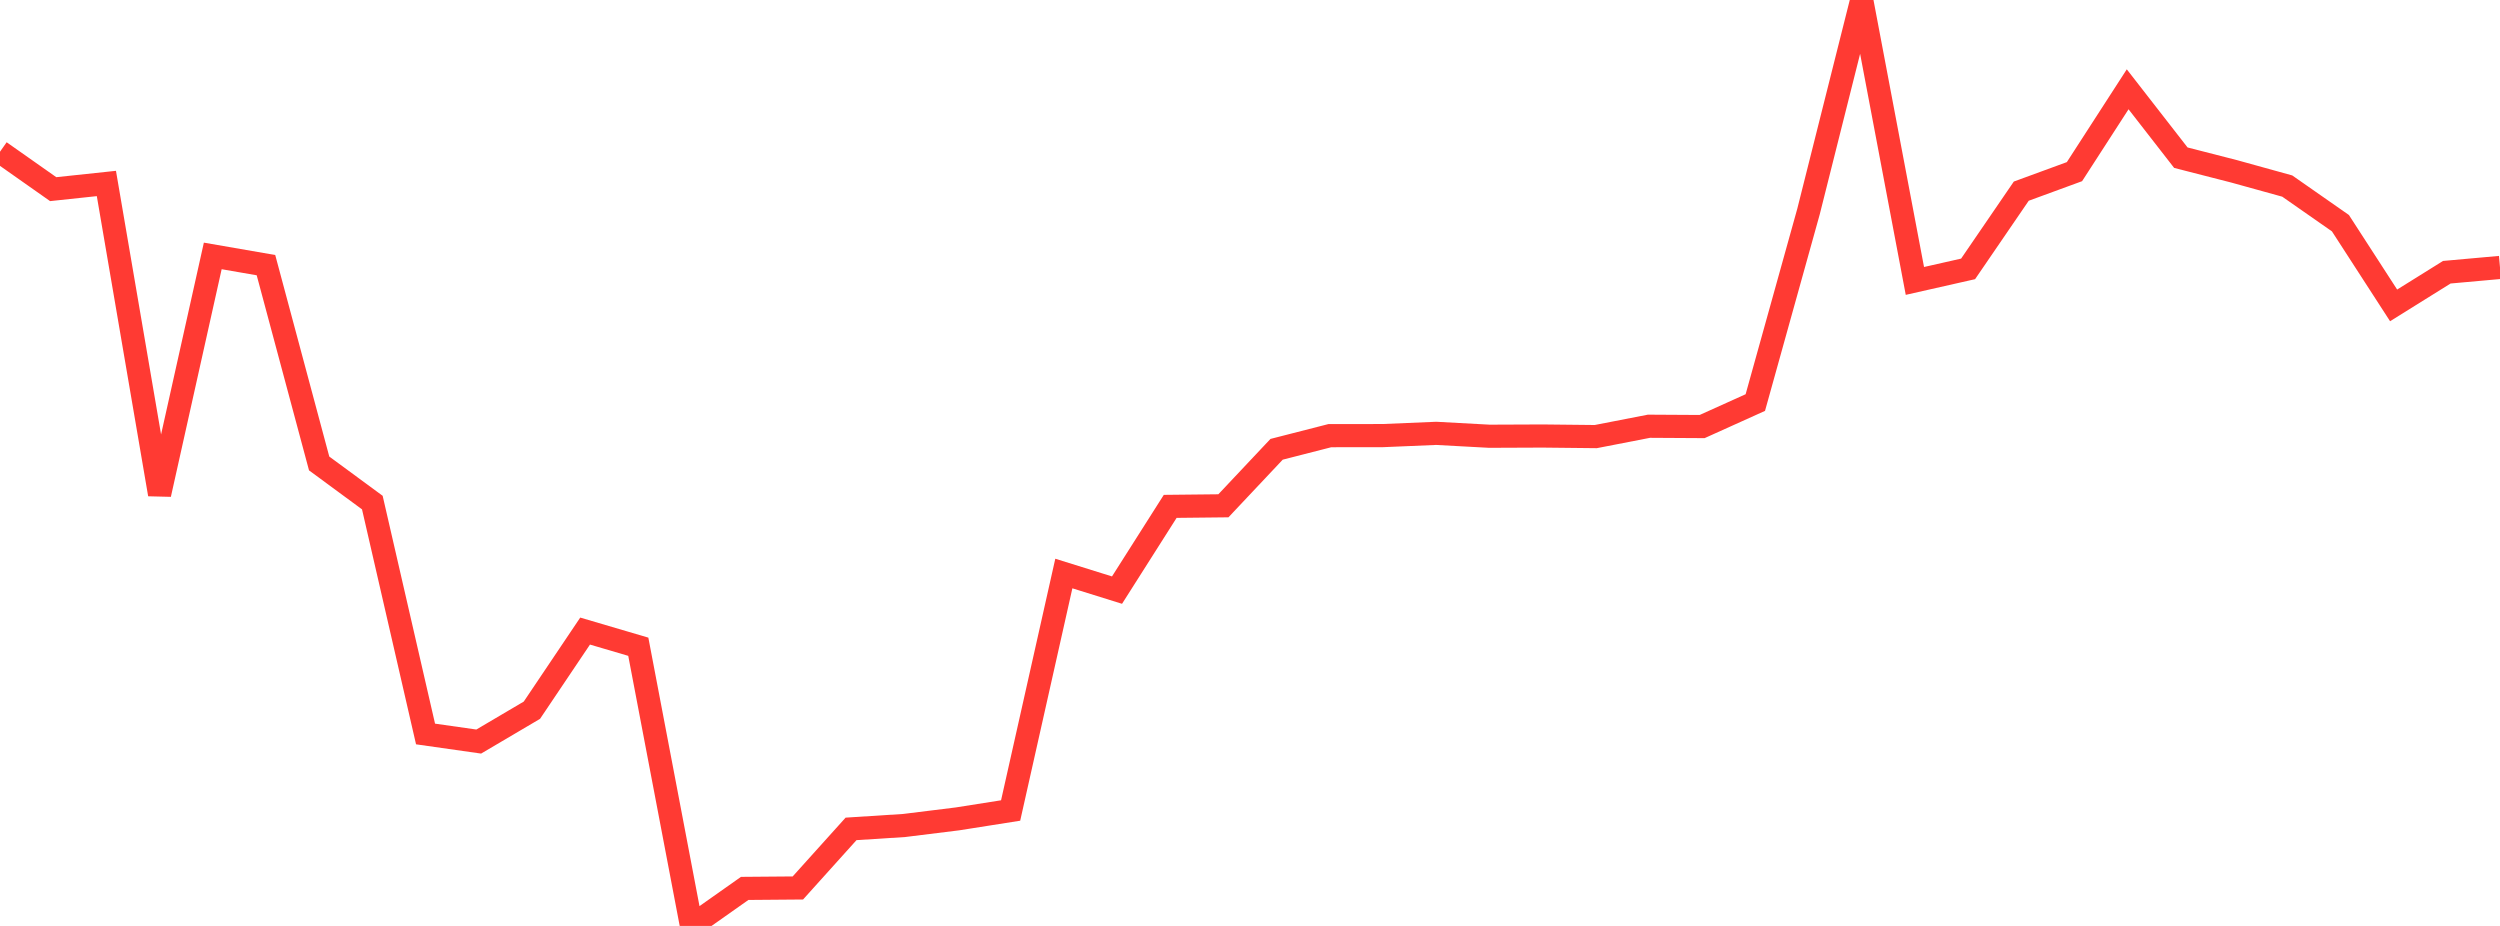 <?xml version="1.0" standalone="no"?>
<!DOCTYPE svg PUBLIC "-//W3C//DTD SVG 1.1//EN" "http://www.w3.org/Graphics/SVG/1.1/DTD/svg11.dtd">

<svg width="135" height="50" viewBox="0 0 135 50" preserveAspectRatio="none" 
  xmlns="http://www.w3.org/2000/svg"
  xmlns:xlink="http://www.w3.org/1999/xlink">


<polyline points="0.0, 8.193 2.872, 10.214 5.745, 9.908 8.617, 26.694 11.489, 13.82 14.362, 14.318 17.234, 25.027 20.106, 27.139 22.979, 39.635 25.851, 40.044 28.723, 38.351 31.596, 34.078 34.468, 34.924 37.34, 50.0 40.213, 47.974 43.085, 47.95 45.957, 44.76 48.83, 44.576 51.702, 44.22 54.574, 43.767 57.447, 30.97 60.319, 31.866 63.191, 27.344 66.064, 27.313 68.936, 24.262 71.809, 23.526 74.681, 23.522 77.553, 23.401 80.426, 23.557 83.298, 23.545 86.17, 23.576 89.043, 23.017 91.915, 23.034 94.787, 21.738 97.66, 11.422 100.532, 0.0 103.404, 15.17 106.277, 14.52 109.149, 10.322 112.021, 9.269 114.894, 4.822 117.766, 8.515 120.638, 9.251 123.511, 10.047 126.383, 12.052 129.255, 16.491 132.128, 14.7 135.0, 14.442" fill="none" stroke="#ff3a33" stroke-width="1.25"/>

</svg>